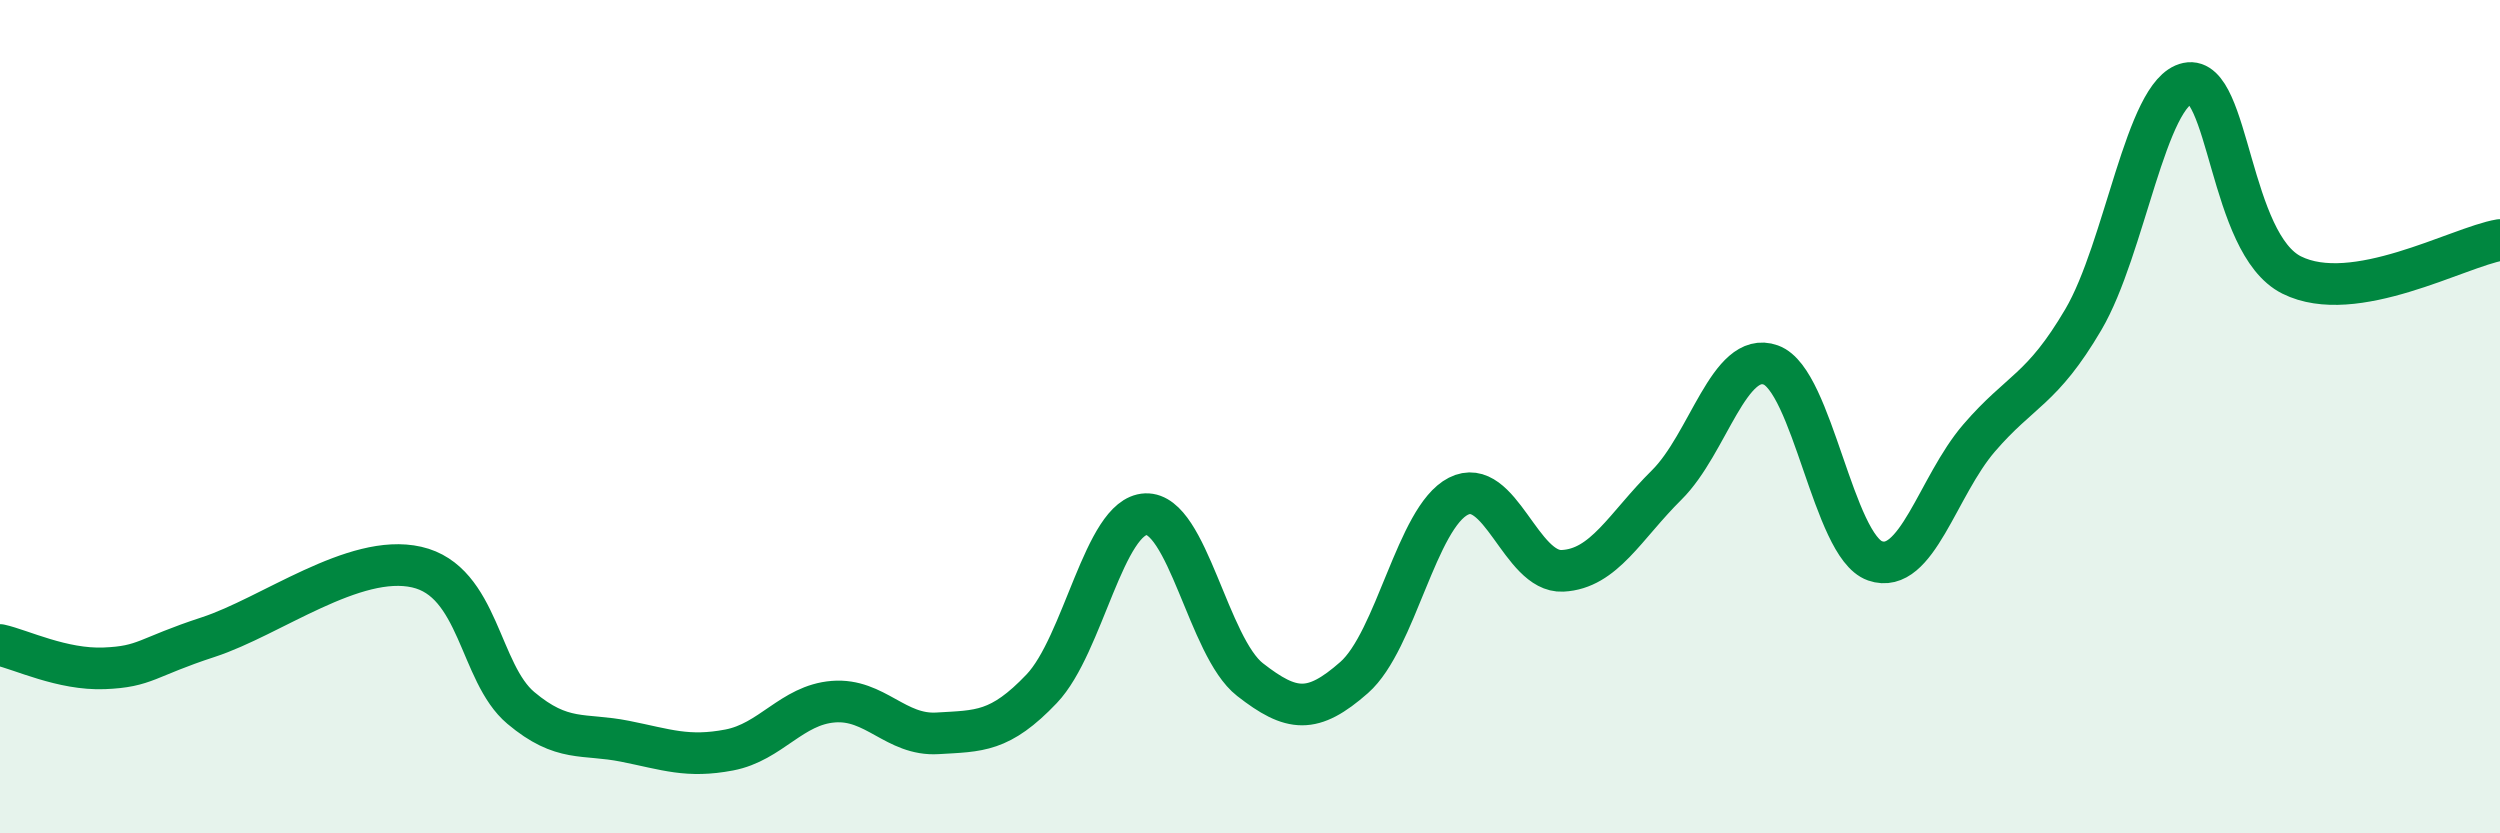 
    <svg width="60" height="20" viewBox="0 0 60 20" xmlns="http://www.w3.org/2000/svg">
      <path
        d="M 0,15.48 C 0.5,15.59 1.5,16.08 2.5,16.04 C 3.5,16 3.5,15.78 5,15.29 C 6.5,14.8 8.5,13.27 10,13.61 C 11.5,13.95 11.5,16.15 12.5,16.99 C 13.5,17.83 14,17.59 15,17.79 C 16,17.99 16.5,18.19 17.5,18 C 18.5,17.81 19,16.92 20,16.84 C 21,16.76 21.5,17.66 22.5,17.6 C 23.5,17.54 24,17.58 25,16.53 C 26,15.48 26.5,12.38 27.5,12.34 C 28.5,12.3 29,15.53 30,16.31 C 31,17.09 31.5,17.14 32.5,16.26 C 33.5,15.38 34,12.42 35,11.91 C 36,11.4 36.5,13.75 37.5,13.7 C 38.5,13.65 39,12.63 40,11.64 C 41,10.65 41.5,8.4 42.5,8.76 C 43.5,9.12 44,13.11 45,13.46 C 46,13.81 46.5,11.67 47.5,10.51 C 48.5,9.35 49,9.37 50,7.67 C 51,5.97 51.5,2.21 52.5,2 C 53.5,1.79 53.5,5.85 55,6.6 C 56.5,7.35 59,5.93 60,5.76L60 20L0 20Z"
        fill="#008740"
        opacity="0.1"
        stroke-linecap="round"
        stroke-linejoin="round"
      />
      <path
        d="M 0,15.48 C 0.5,15.59 1.5,16.08 2.5,16.04 C 3.5,16 3.5,15.78 5,15.29 C 6.5,14.8 8.5,13.27 10,13.61 C 11.5,13.95 11.5,16.15 12.5,16.99 C 13.5,17.83 14,17.59 15,17.79 C 16,17.99 16.5,18.19 17.5,18 C 18.5,17.81 19,16.92 20,16.84 C 21,16.76 21.5,17.66 22.5,17.6 C 23.5,17.54 24,17.58 25,16.53 C 26,15.48 26.5,12.38 27.5,12.34 C 28.5,12.3 29,15.53 30,16.31 C 31,17.09 31.5,17.14 32.5,16.26 C 33.5,15.38 34,12.42 35,11.91 C 36,11.4 36.5,13.75 37.5,13.7 C 38.5,13.65 39,12.63 40,11.64 C 41,10.65 41.5,8.4 42.5,8.76 C 43.5,9.12 44,13.11 45,13.46 C 46,13.81 46.5,11.67 47.5,10.51 C 48.5,9.35 49,9.37 50,7.67 C 51,5.97 51.5,2.21 52.5,2 C 53.5,1.79 53.5,5.85 55,6.6 C 56.5,7.35 59,5.93 60,5.76"
        stroke="#008740"
        stroke-width="1"
        fill="none"
        stroke-linecap="round"
        stroke-linejoin="round"
      />
    </svg>
  